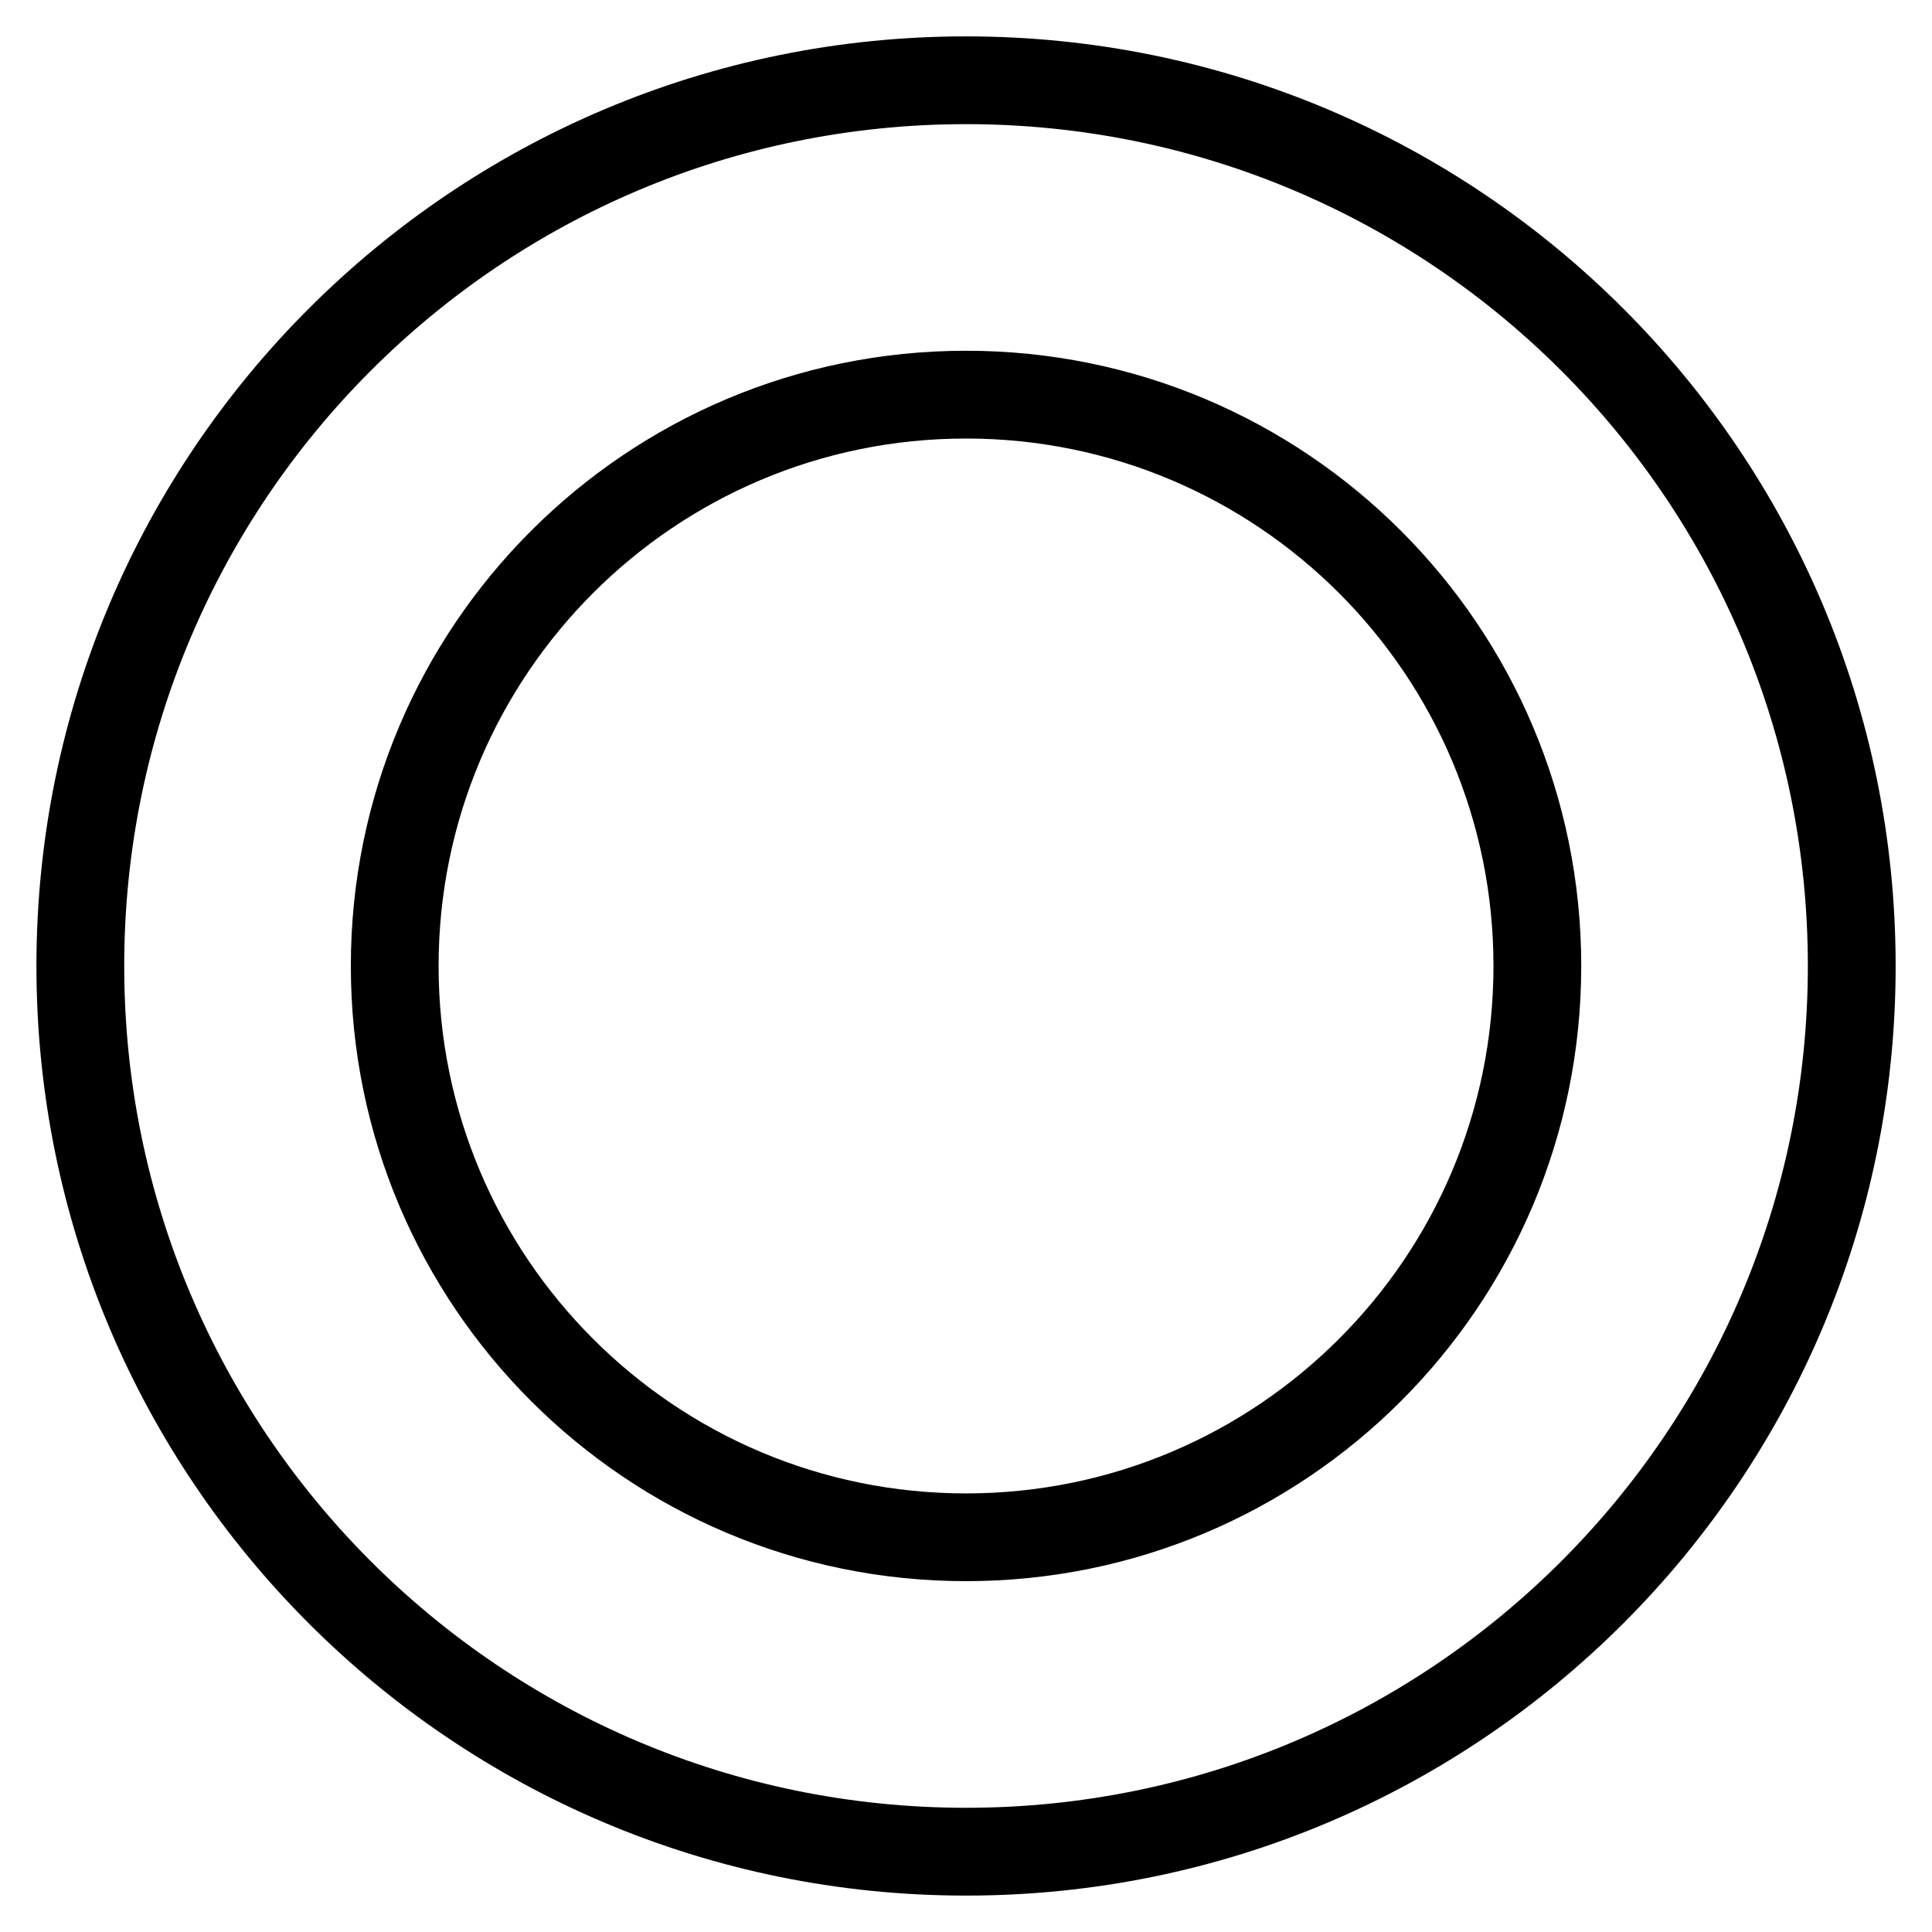 <?xml version="1.0" encoding="UTF-8"?>
<!-- Uploaded to: SVG Repo, www.svgrepo.com, Generator: SVG Repo Mixer Tools -->
<svg fill="#000000" width="800px" height="800px" version="1.1" viewBox="144 144 512 512" xmlns="http://www.w3.org/2000/svg">
 <path d="m400.01 153.64c68.031 0 129.62 27.57 174.2 72.156 44.586 44.586 72.156 106.16 72.156 174.2s-27.57 129.62-72.156 174.2c-44.586 44.586-106.16 72.156-174.2 72.156s-129.62-27.57-174.2-72.156c-44.586-44.586-72.156-106.16-72.156-174.2s27.57-129.62 72.156-174.2c44.586-44.586 106.16-72.156 174.2-72.156zm0 83.312c45.027 0 85.789 18.242 115.29 47.746 29.504 29.504 47.746 70.266 47.746 115.29 0 45.027-18.242 85.773-47.746 115.29-29.504 29.504-70.266 47.746-115.29 47.746-45.027 0-85.773-18.242-115.29-47.746-29.504-29.504-47.746-70.266-47.746-115.29 0-45.027 18.242-85.789 47.746-115.29 29.504-29.504 70.266-47.746 115.29-47.746zm98.832 64.207c-25.285-25.285-60.23-40.945-98.832-40.945-38.602 0-73.547 15.645-98.832 40.945-25.285 25.285-40.945 60.23-40.945 98.832 0 38.602 15.645 73.547 40.945 98.832 25.285 25.301 60.23 40.945 98.832 40.945 38.602 0 73.547-15.645 98.832-40.945 25.301-25.285 40.945-60.23 40.945-98.832 0-38.602-15.645-73.547-40.945-98.832zm58.918-58.918c-40.371-40.371-96.145-65.34-157.75-65.34-61.605 0-117.38 24.969-157.75 65.34-40.371 40.371-65.34 96.145-65.34 157.75 0 61.605 24.969 117.38 65.34 157.75 40.371 40.371 96.145 65.34 157.75 65.34 61.605 0 117.38-24.969 157.75-65.34 40.371-40.371 65.34-96.145 65.34-157.75 0-61.605-24.969-117.38-65.34-157.75z"/>
</svg>